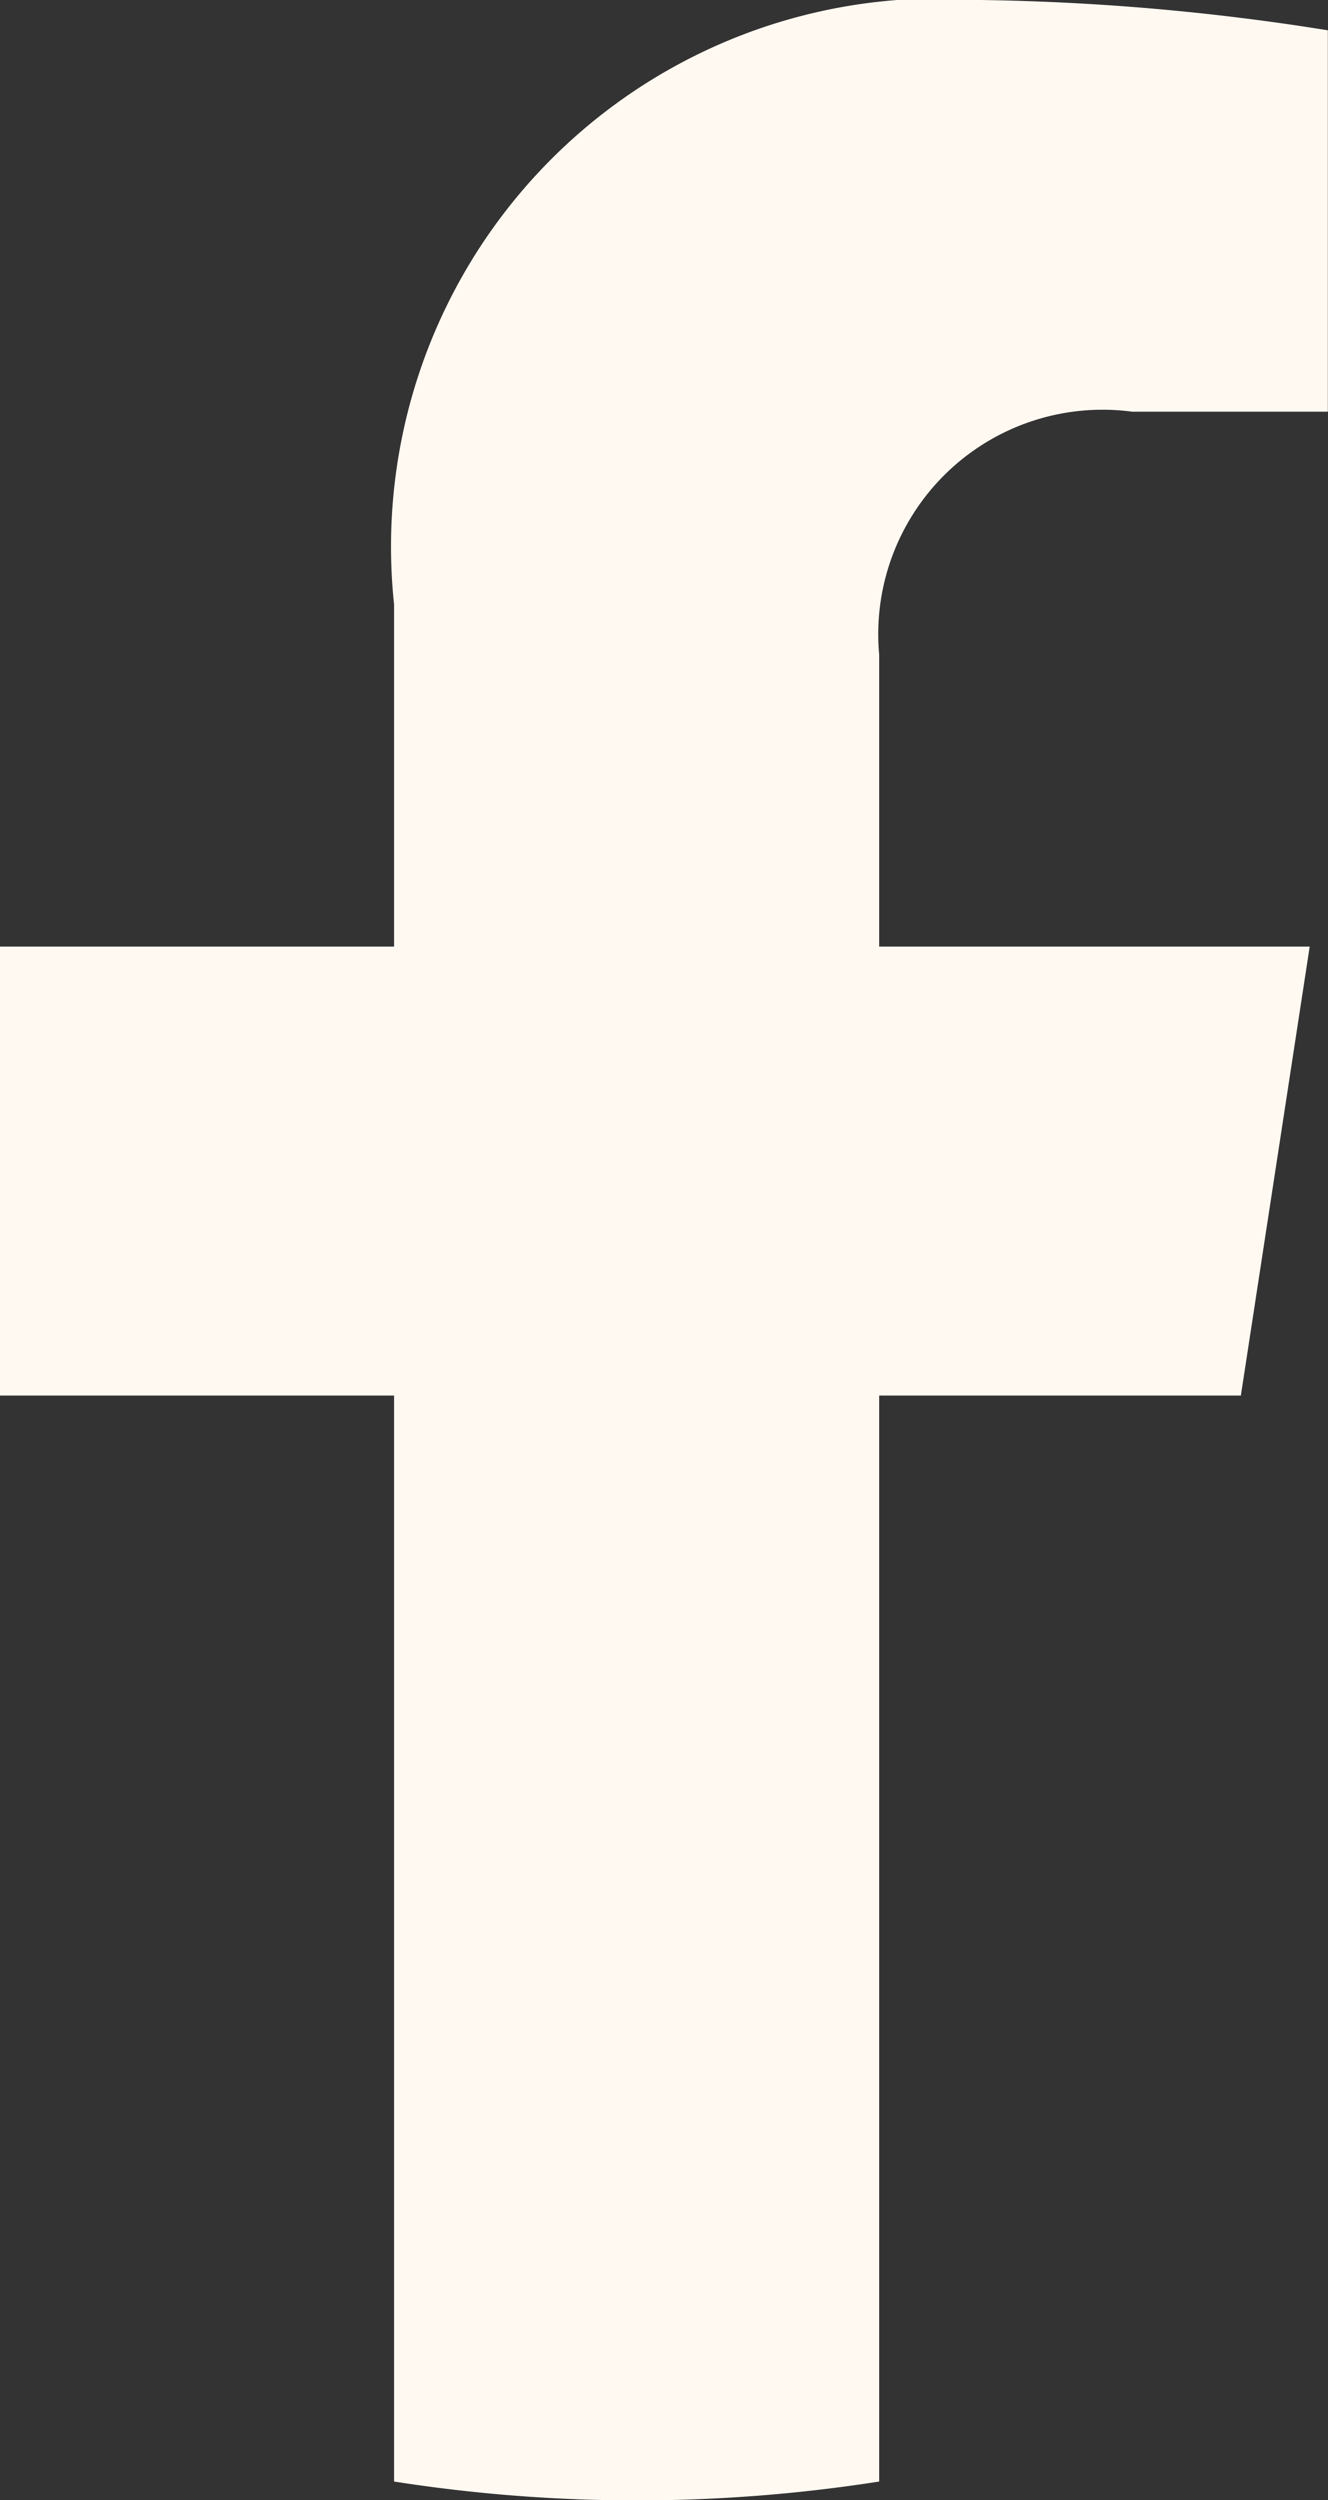 <svg xmlns="http://www.w3.org/2000/svg" width="8.199" height="15.424" viewBox="0 0 8.199 15.424">
  <rect x="0" y="0" width="8.199" height="15.424" fill="#333333" stroke="none"/>
  <path id="_5296500_fb_social_media_facebook_facebook_logo_social_network_icon" data-name="5296500_fb_social media_facebook_facebook logo_social network_icon" d="M127.583,8.61l.425-2.77H125.35v-1.8a1.385,1.385,0,0,1,1.562-1.5h1.208V.187A14.737,14.737,0,0,0,125.975,0a3.382,3.382,0,0,0-3.62,3.729V5.84h-2.433V8.61h2.433v6.7a9.688,9.688,0,0,0,2.995,0V8.61Z" transform="translate(-119.922)" fill="#fff9f2"/>
</svg>
